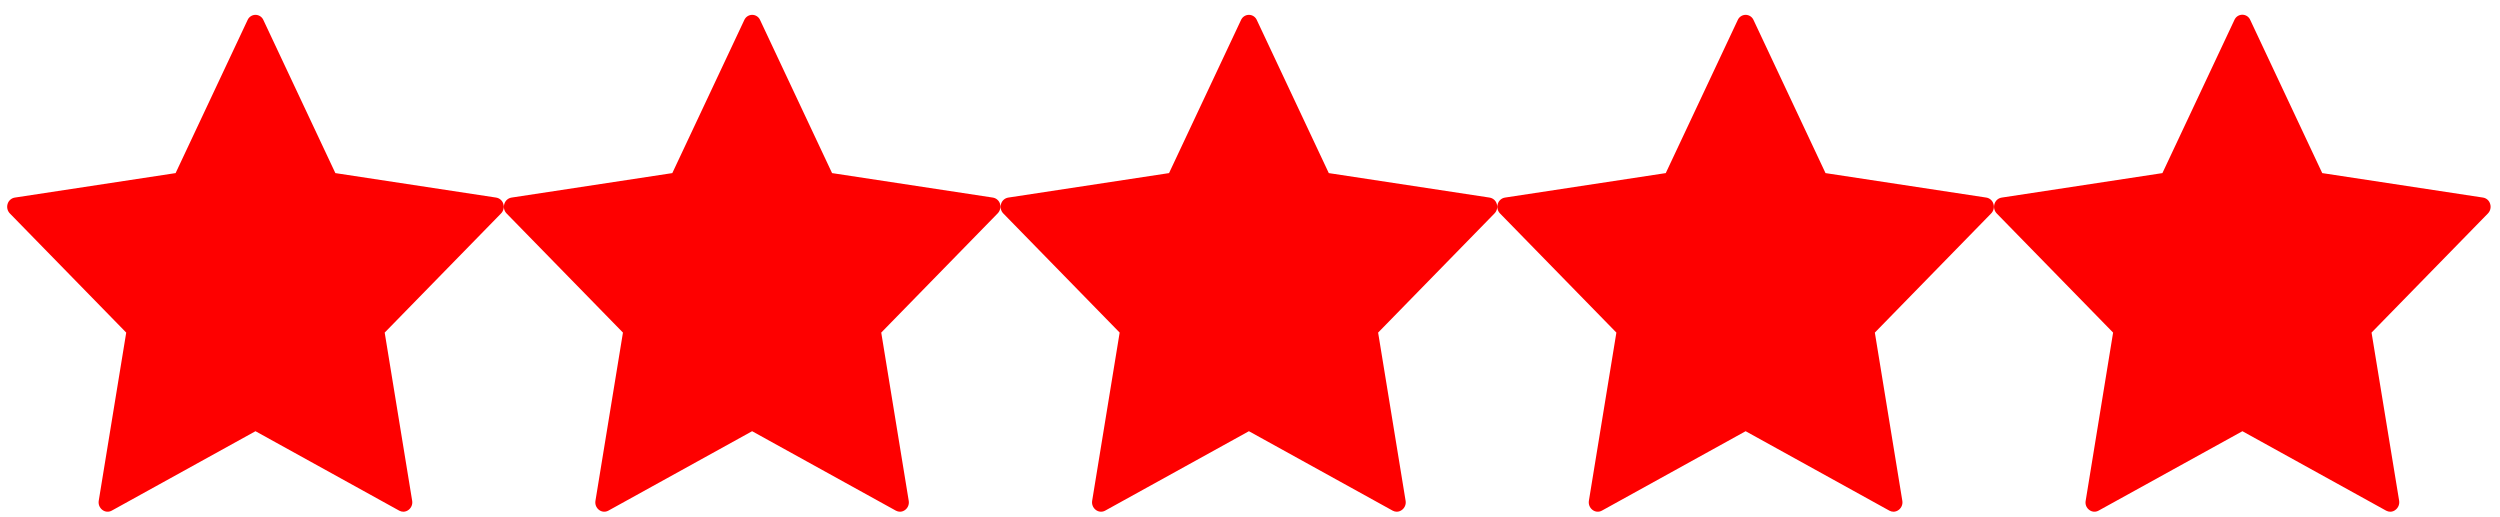 <svg xmlns="http://www.w3.org/2000/svg" width="145" height="30" viewBox="0 0 145 30" fill="none"><path fill-rule="evenodd" clip-rule="evenodd" d="M29.194 11.83C29.167 11.735 29.113 11.65 29.04 11.585C28.966 11.519 28.875 11.476 28.778 11.46L19.451 10.04L15.28 1.17C15.242 1.079 15.178 1.001 15.096 0.946C15.014 0.891 14.917 0.861 14.818 0.861C14.719 0.861 14.623 0.891 14.54 0.946C14.458 1.001 14.394 1.079 14.356 1.17L10.185 10.04L0.858 11.46C0.761 11.476 0.67 11.519 0.596 11.585C0.522 11.65 0.468 11.735 0.441 11.83C0.411 11.925 0.408 12.026 0.431 12.123C0.454 12.22 0.503 12.309 0.572 12.38L7.321 19.29L5.727 29.04C5.71 29.139 5.72 29.24 5.756 29.334C5.792 29.427 5.853 29.509 5.932 29.57C6.008 29.631 6.099 29.668 6.196 29.677C6.293 29.686 6.39 29.666 6.475 29.62L14.818 25.01L23.16 29.62C23.234 29.66 23.317 29.68 23.4 29.68C23.509 29.677 23.615 29.639 23.7 29.57C23.78 29.509 23.841 29.427 23.877 29.334C23.913 29.24 23.923 29.139 23.905 29.04L22.312 19.29L29.061 12.38C29.131 12.309 29.18 12.22 29.203 12.123C29.227 12.027 29.224 11.925 29.194 11.83ZM58.004 11.83C57.977 11.735 57.923 11.65 57.849 11.585C57.776 11.519 57.685 11.476 57.587 11.46L48.26 10.04L44.089 1.17C44.051 1.079 43.987 1.001 43.905 0.946C43.823 0.891 43.726 0.861 43.627 0.861C43.528 0.861 43.431 0.891 43.349 0.946C43.267 1.001 43.203 1.079 43.165 1.17L38.994 10.04L29.667 11.46C29.57 11.476 29.479 11.519 29.405 11.585C29.332 11.65 29.278 11.735 29.251 11.83C29.221 11.925 29.217 12.026 29.24 12.123C29.263 12.22 29.312 12.309 29.381 12.38L36.131 19.29L34.537 29.04C34.519 29.138 34.528 29.239 34.563 29.333C34.599 29.426 34.659 29.508 34.737 29.57C34.813 29.631 34.904 29.668 35.001 29.677C35.098 29.686 35.195 29.666 35.28 29.62L43.623 25.01L51.965 29.62C52.039 29.66 52.121 29.68 52.205 29.68C52.315 29.677 52.42 29.639 52.505 29.57C52.584 29.508 52.644 29.426 52.679 29.333C52.714 29.239 52.723 29.138 52.705 29.04L51.112 19.29L57.861 12.38C57.932 12.309 57.982 12.221 58.006 12.124C58.031 12.027 58.029 11.926 58 11.83H58.004ZM86.813 11.83C86.786 11.735 86.733 11.65 86.659 11.585C86.585 11.519 86.495 11.476 86.397 11.46L77.07 10.04L72.899 1.17C72.861 1.079 72.797 1.001 72.715 0.946C72.633 0.891 72.536 0.861 72.437 0.861C72.338 0.861 72.242 0.891 72.159 0.946C72.077 1.001 72.013 1.079 71.975 1.17L67.804 10.04L58.477 11.46C58.38 11.476 58.289 11.519 58.215 11.585C58.141 11.65 58.088 11.735 58.06 11.83C58.031 11.925 58.027 12.026 58.05 12.123C58.073 12.22 58.122 12.309 58.191 12.38L64.94 19.29L63.346 29.04C63.329 29.139 63.339 29.24 63.375 29.334C63.411 29.427 63.472 29.509 63.551 29.57C63.627 29.631 63.718 29.668 63.815 29.677C63.912 29.686 64.009 29.666 64.094 29.62L72.437 25.01L80.779 29.62C80.853 29.66 80.935 29.68 81.019 29.68C81.129 29.677 81.234 29.639 81.319 29.57C81.399 29.509 81.46 29.427 81.496 29.334C81.533 29.241 81.542 29.139 81.524 29.04L79.931 19.29L86.68 12.38C86.75 12.309 86.799 12.22 86.823 12.123C86.846 12.026 86.843 11.925 86.813 11.83ZM115.62 11.83C115.594 11.736 115.541 11.651 115.469 11.585C115.396 11.52 115.307 11.476 115.21 11.46L105.88 10.04L101.709 1.17C101.671 1.079 101.607 1.001 101.525 0.946C101.443 0.891 101.346 0.861 101.247 0.861C101.148 0.861 101.052 0.891 100.969 0.946C100.887 1.001 100.823 1.079 100.785 1.17L96.614 10.04L87.287 11.46C87.19 11.476 87.099 11.519 87.025 11.585C86.951 11.65 86.897 11.735 86.87 11.83C86.841 11.925 86.837 12.026 86.86 12.123C86.883 12.22 86.932 12.309 87.001 12.38L93.75 19.29L92.156 29.04C92.139 29.139 92.149 29.24 92.185 29.334C92.221 29.427 92.282 29.509 92.361 29.57C92.437 29.631 92.528 29.668 92.625 29.677C92.722 29.686 92.819 29.666 92.904 29.62L101.247 25.01L109.589 29.62C109.663 29.66 109.745 29.68 109.829 29.68C109.938 29.677 110.044 29.639 110.129 29.57C110.209 29.509 110.27 29.427 110.306 29.334C110.342 29.24 110.352 29.139 110.334 29.04L108.741 19.29L115.487 12.38C115.557 12.309 115.606 12.22 115.629 12.123C115.652 12.027 115.649 11.925 115.62 11.83ZM144.43 11.83C144.404 11.736 144.351 11.651 144.279 11.585C144.206 11.52 144.117 11.476 144.02 11.46L134.69 10.04L130.52 1.17C130.483 1.077 130.419 0.997 130.336 0.94C130.253 0.884 130.155 0.854 130.055 0.854C129.955 0.854 129.857 0.884 129.774 0.94C129.691 0.997 129.627 1.077 129.59 1.17L125.42 10.04L116.1 11.46C116.002 11.475 115.91 11.517 115.836 11.583C115.761 11.649 115.707 11.735 115.68 11.83C115.651 11.925 115.647 12.026 115.67 12.123C115.693 12.22 115.741 12.308 115.81 12.38L122.56 19.29L120.97 29.04C120.95 29.138 120.958 29.24 120.993 29.334C121.029 29.428 121.09 29.51 121.17 29.57C121.245 29.631 121.336 29.668 121.433 29.677C121.529 29.686 121.625 29.666 121.71 29.62L130.06 25.01L138.4 29.62C138.474 29.66 138.556 29.68 138.64 29.68C138.75 29.678 138.856 29.64 138.94 29.57C139.02 29.509 139.081 29.427 139.118 29.334C139.155 29.241 139.166 29.139 139.15 29.04L137.55 19.29L144.3 12.38C144.369 12.308 144.418 12.22 144.44 12.123C144.463 12.026 144.46 11.925 144.43 11.83Z" fill="#FE0000"></path></svg>
